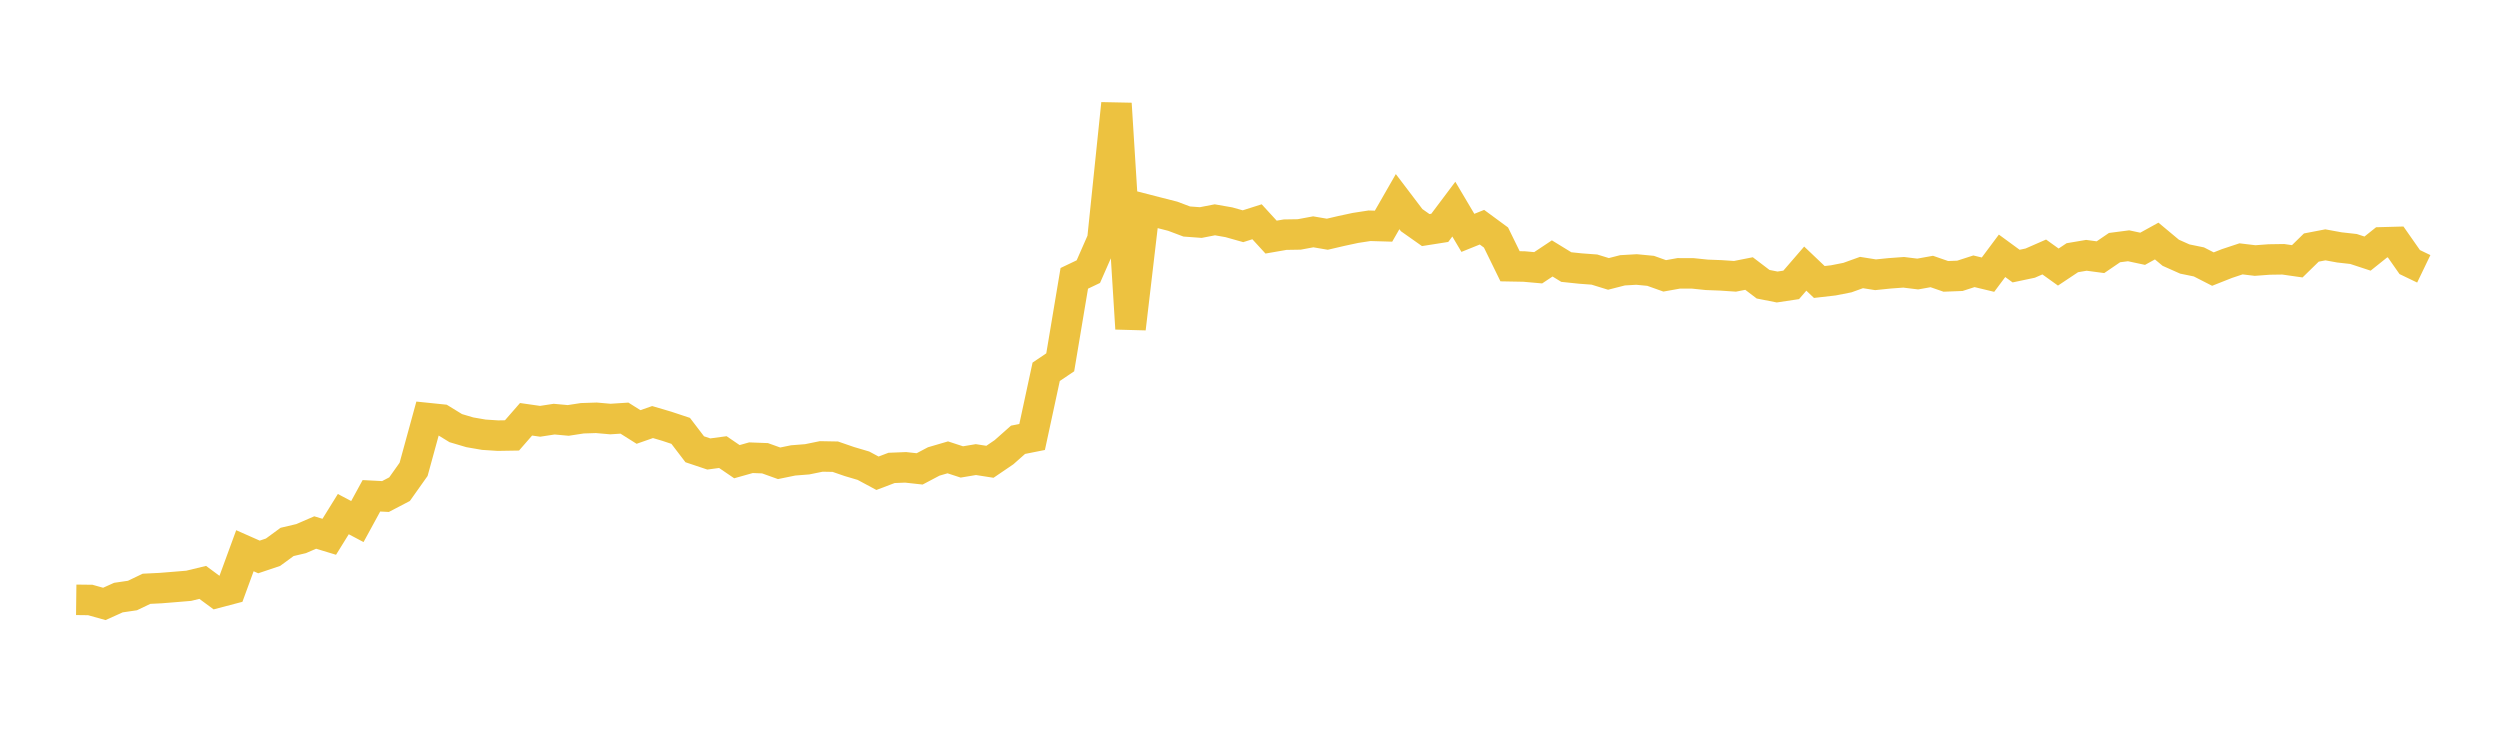 <svg width="164" height="48" xmlns="http://www.w3.org/2000/svg" xmlns:xlink="http://www.w3.org/1999/xlink"><path fill="none" stroke="rgb(237,194,64)" stroke-width="2" d="M5,39.348L5.922,39.359L6.844,39.617L7.766,39.202L8.689,39.066L9.611,38.624L10.533,38.579L11.455,38.505L12.377,38.428L13.299,38.205L14.222,38.887L15.144,38.644L16.066,36.128L16.988,36.536L17.91,36.226L18.832,35.55L19.754,35.333L20.677,34.933L21.599,35.213L22.521,33.726L23.443,34.214L24.365,32.524L25.287,32.572L26.21,32.09L27.132,30.789L28.054,27.425L28.976,27.52L29.898,28.086L30.82,28.359L31.743,28.518L32.665,28.578L33.587,28.563L34.509,27.505L35.431,27.637L36.353,27.496L37.275,27.58L38.198,27.438L39.12,27.408L40.042,27.489L40.964,27.429L41.886,28.01L42.808,27.687L43.731,27.959L44.653,28.265L45.575,29.472L46.497,29.781L47.419,29.657L48.341,30.286L49.263,30.026L50.186,30.061L51.108,30.392L52.03,30.203L52.952,30.13L53.874,29.942L54.796,29.959L55.719,30.277L56.641,30.55L57.563,31.045L58.485,30.695L59.407,30.658L60.329,30.759L61.251,30.272L62.174,30.002L63.096,30.303L64.018,30.149L64.94,30.293L65.862,29.666L66.784,28.85L67.707,28.666L68.629,24.39L69.551,23.768L70.473,18.259L71.395,17.819L72.317,15.721L73.24,6.8L74.162,21.558L75.084,13.712L76.006,13.949L76.928,14.184L77.85,14.531L78.772,14.599L79.695,14.42L80.617,14.581L81.539,14.841L82.461,14.548L83.383,15.554L84.305,15.394L85.228,15.379L86.15,15.208L87.072,15.365L87.994,15.15L88.916,14.952L89.838,14.81L90.76,14.837L91.683,13.227L92.605,14.442L93.527,15.092L94.449,14.947L95.371,13.719L96.293,15.276L97.216,14.904L98.138,15.582L99.06,17.467L99.982,17.484L100.904,17.566L101.826,16.953L102.749,17.519L103.671,17.616L104.593,17.684L105.515,17.968L106.437,17.732L107.359,17.679L108.281,17.767L109.204,18.096L110.126,17.931L111.048,17.934L111.97,18.029L112.892,18.064L113.814,18.126L114.737,17.944L115.659,18.645L116.581,18.827L117.503,18.688L118.425,17.621L119.347,18.498L120.269,18.392L121.192,18.21L122.114,17.878L123.036,18.024L123.958,17.93L124.88,17.863L125.802,17.976L126.725,17.81L127.647,18.13L128.569,18.094L129.491,17.796L130.413,18.018L131.335,16.781L132.257,17.456L133.18,17.261L134.102,16.858L135.024,17.519L135.946,16.905L136.868,16.749L137.79,16.872L138.713,16.243L139.635,16.123L140.557,16.32L141.479,15.812L142.401,16.581L143.323,16.992L144.246,17.181L145.168,17.652L146.09,17.287L147.012,16.981L147.934,17.091L148.856,17.023L149.778,17.009L150.701,17.141L151.623,16.239L152.545,16.062L153.467,16.23L154.389,16.333L155.311,16.636L156.234,15.898L157.156,15.873L158.078,17.191L159,17.635"></path></svg>
